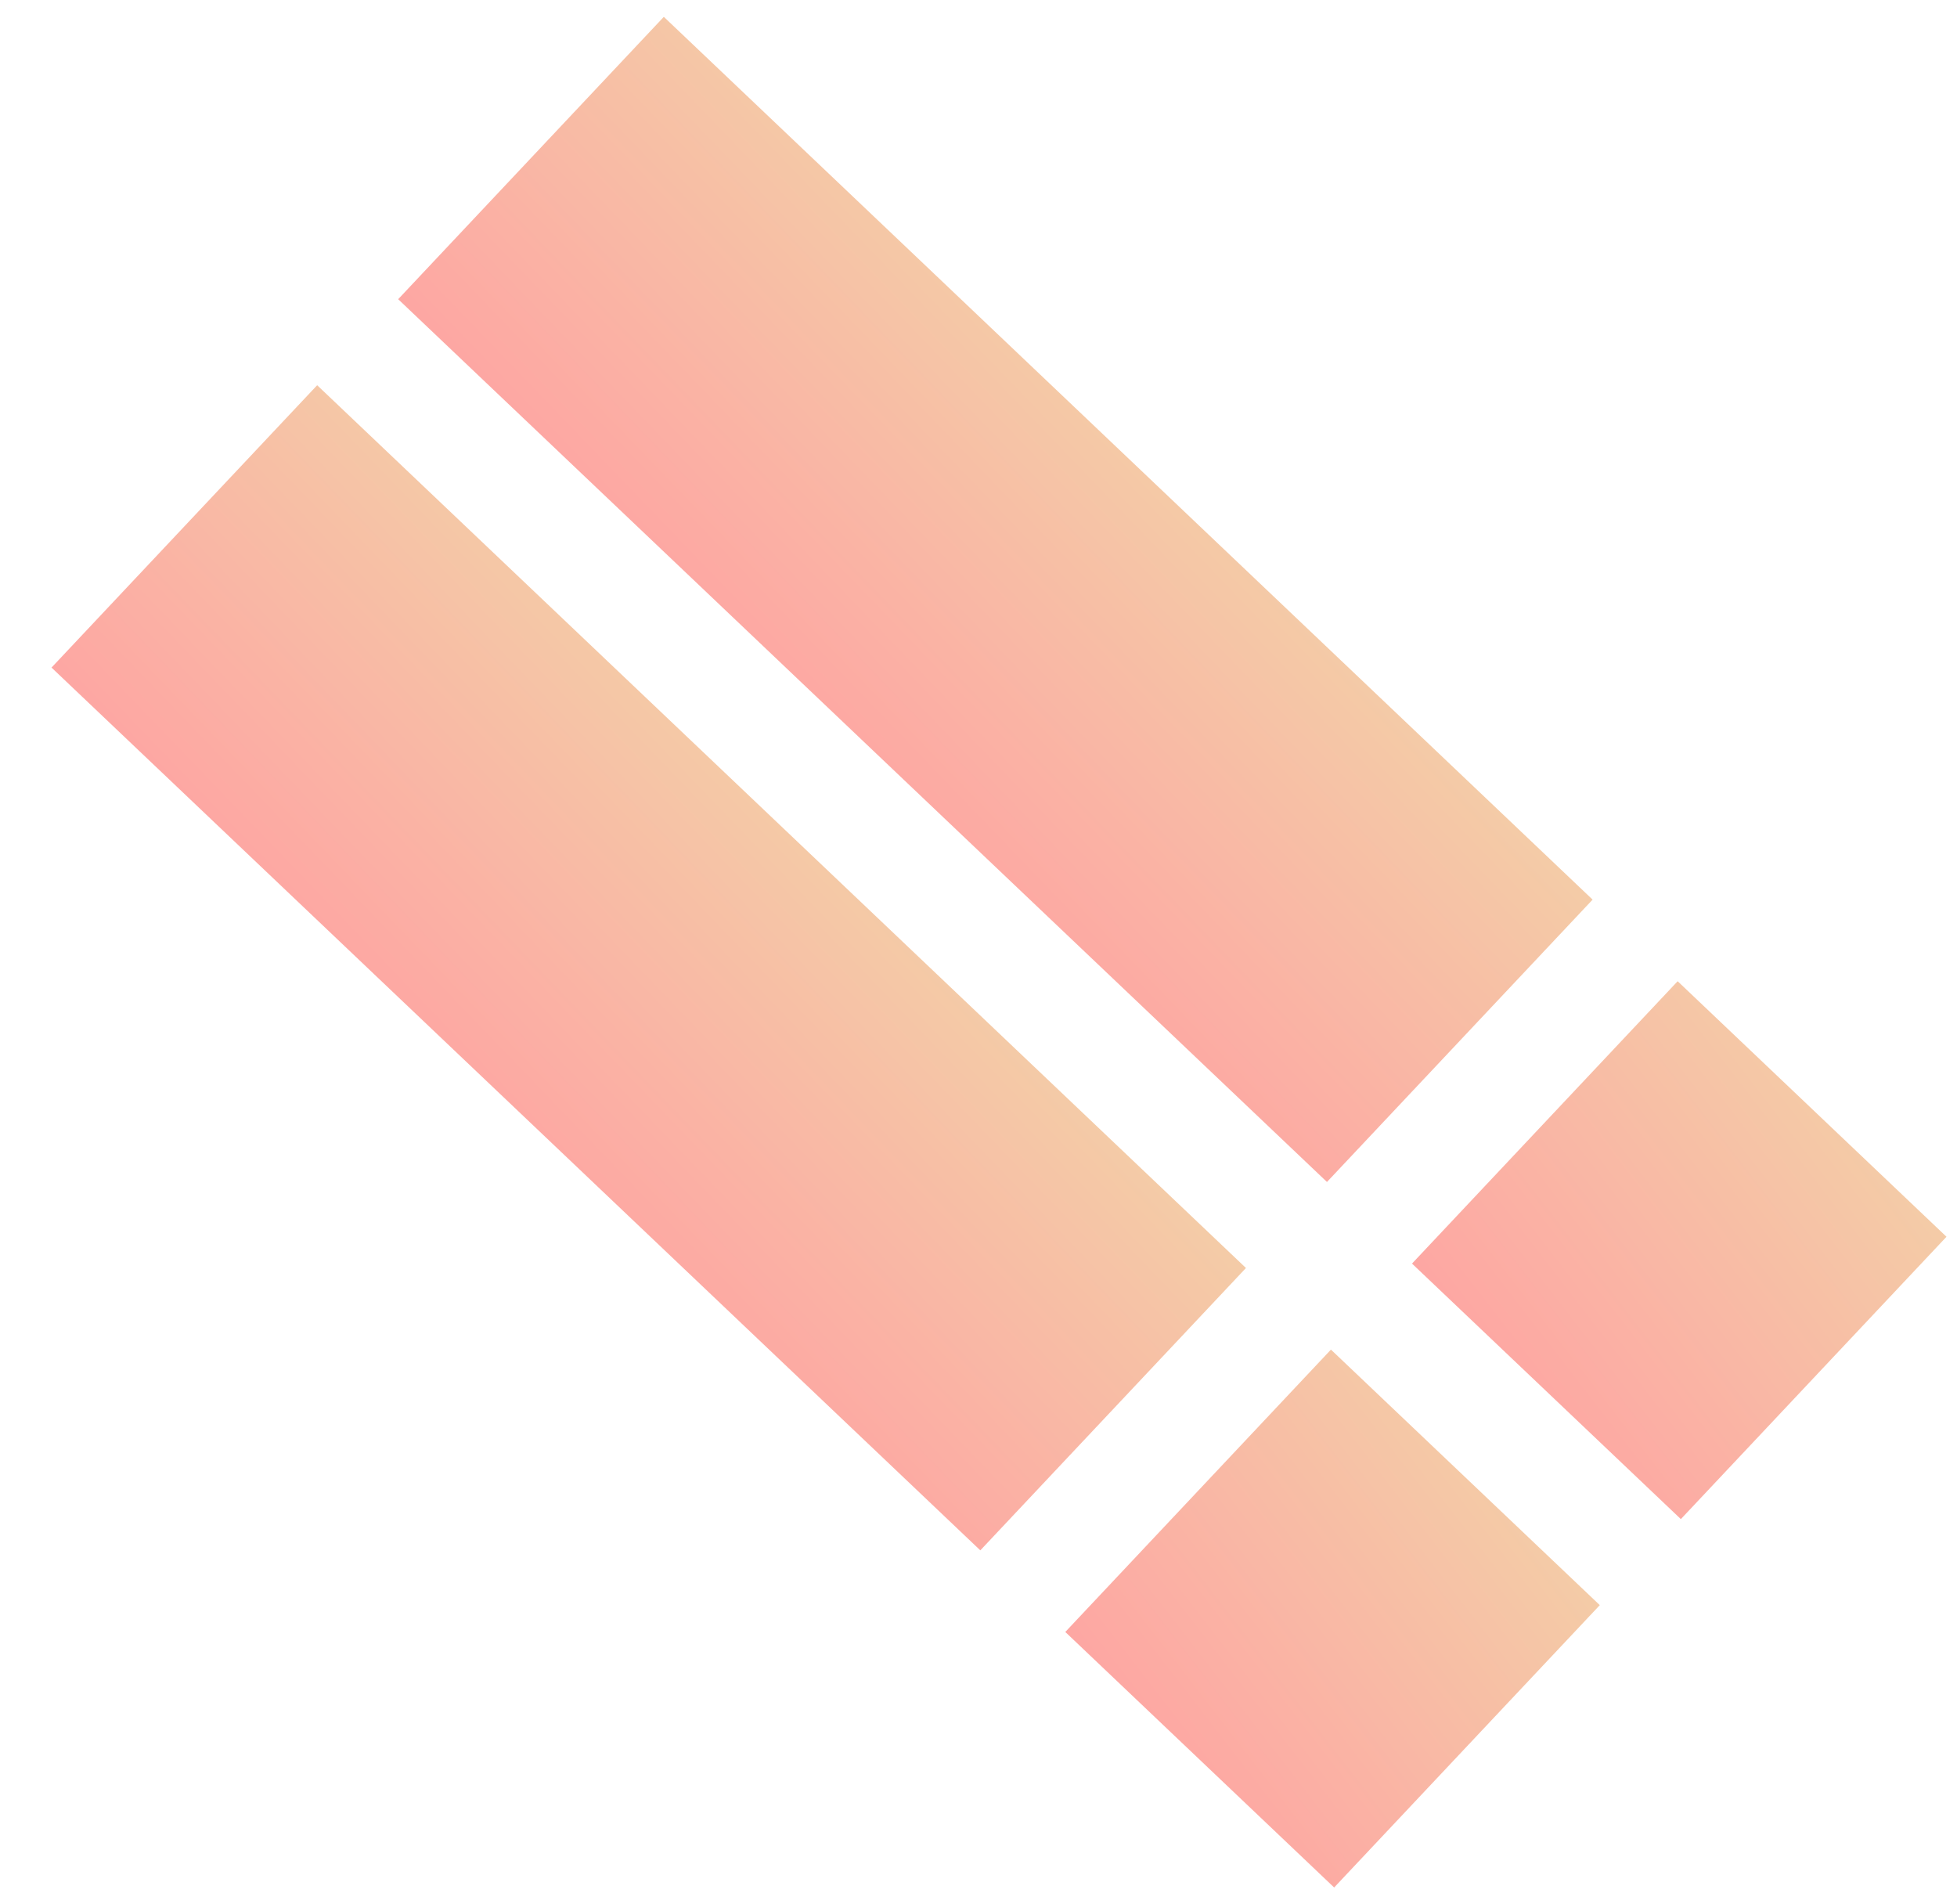 <svg width="37" height="36" viewBox="0 0 37 36" fill="none" xmlns="http://www.w3.org/2000/svg">
<g opacity="0.4">
<rect width="7.332" height="24.221" transform="matrix(0.685 -0.728 0.725 0.689 0.974 12.62)" fill="url(#paint0_linear_886_10890)"/>
<rect width="7.332" height="24.221" transform="matrix(0.685 -0.728 0.725 0.689 7.528 5.656)" fill="url(#paint1_linear_886_10890)"/>
<rect width="7.332" height="7.011" transform="matrix(0.685 -0.728 0.725 0.689 20.141 30.851)" fill="url(#paint2_linear_886_10890)"/>
<rect width="7.332" height="7.011" transform="matrix(0.685 -0.728 0.725 0.689 26.696 23.887)" fill="url(#paint3_linear_886_10890)"/>
</g>
<defs>
<linearGradient id="paint0_linear_886_10890" x1="0" y1="0" x2="8.399" y2="0.376" gradientUnits="userSpaceOnUse">
<stop stop-color="#FB2219"/>
<stop offset="1" stop-color="#E37E22"/>
</linearGradient>
<linearGradient id="paint1_linear_886_10890" x1="0" y1="0" x2="8.399" y2="0.376" gradientUnits="userSpaceOnUse">
<stop stop-color="#FB2219"/>
<stop offset="1" stop-color="#E37E22"/>
</linearGradient>
<linearGradient id="paint2_linear_886_10890" x1="0" y1="0" x2="8.219" y2="1.27" gradientUnits="userSpaceOnUse">
<stop stop-color="#FB2219"/>
<stop offset="1" stop-color="#E37E22"/>
</linearGradient>
<linearGradient id="paint3_linear_886_10890" x1="0" y1="0" x2="8.219" y2="1.27" gradientUnits="userSpaceOnUse">
<stop stop-color="#FB2219"/>
<stop offset="1" stop-color="#E37E22"/>
</linearGradient>
</defs>
</svg>

